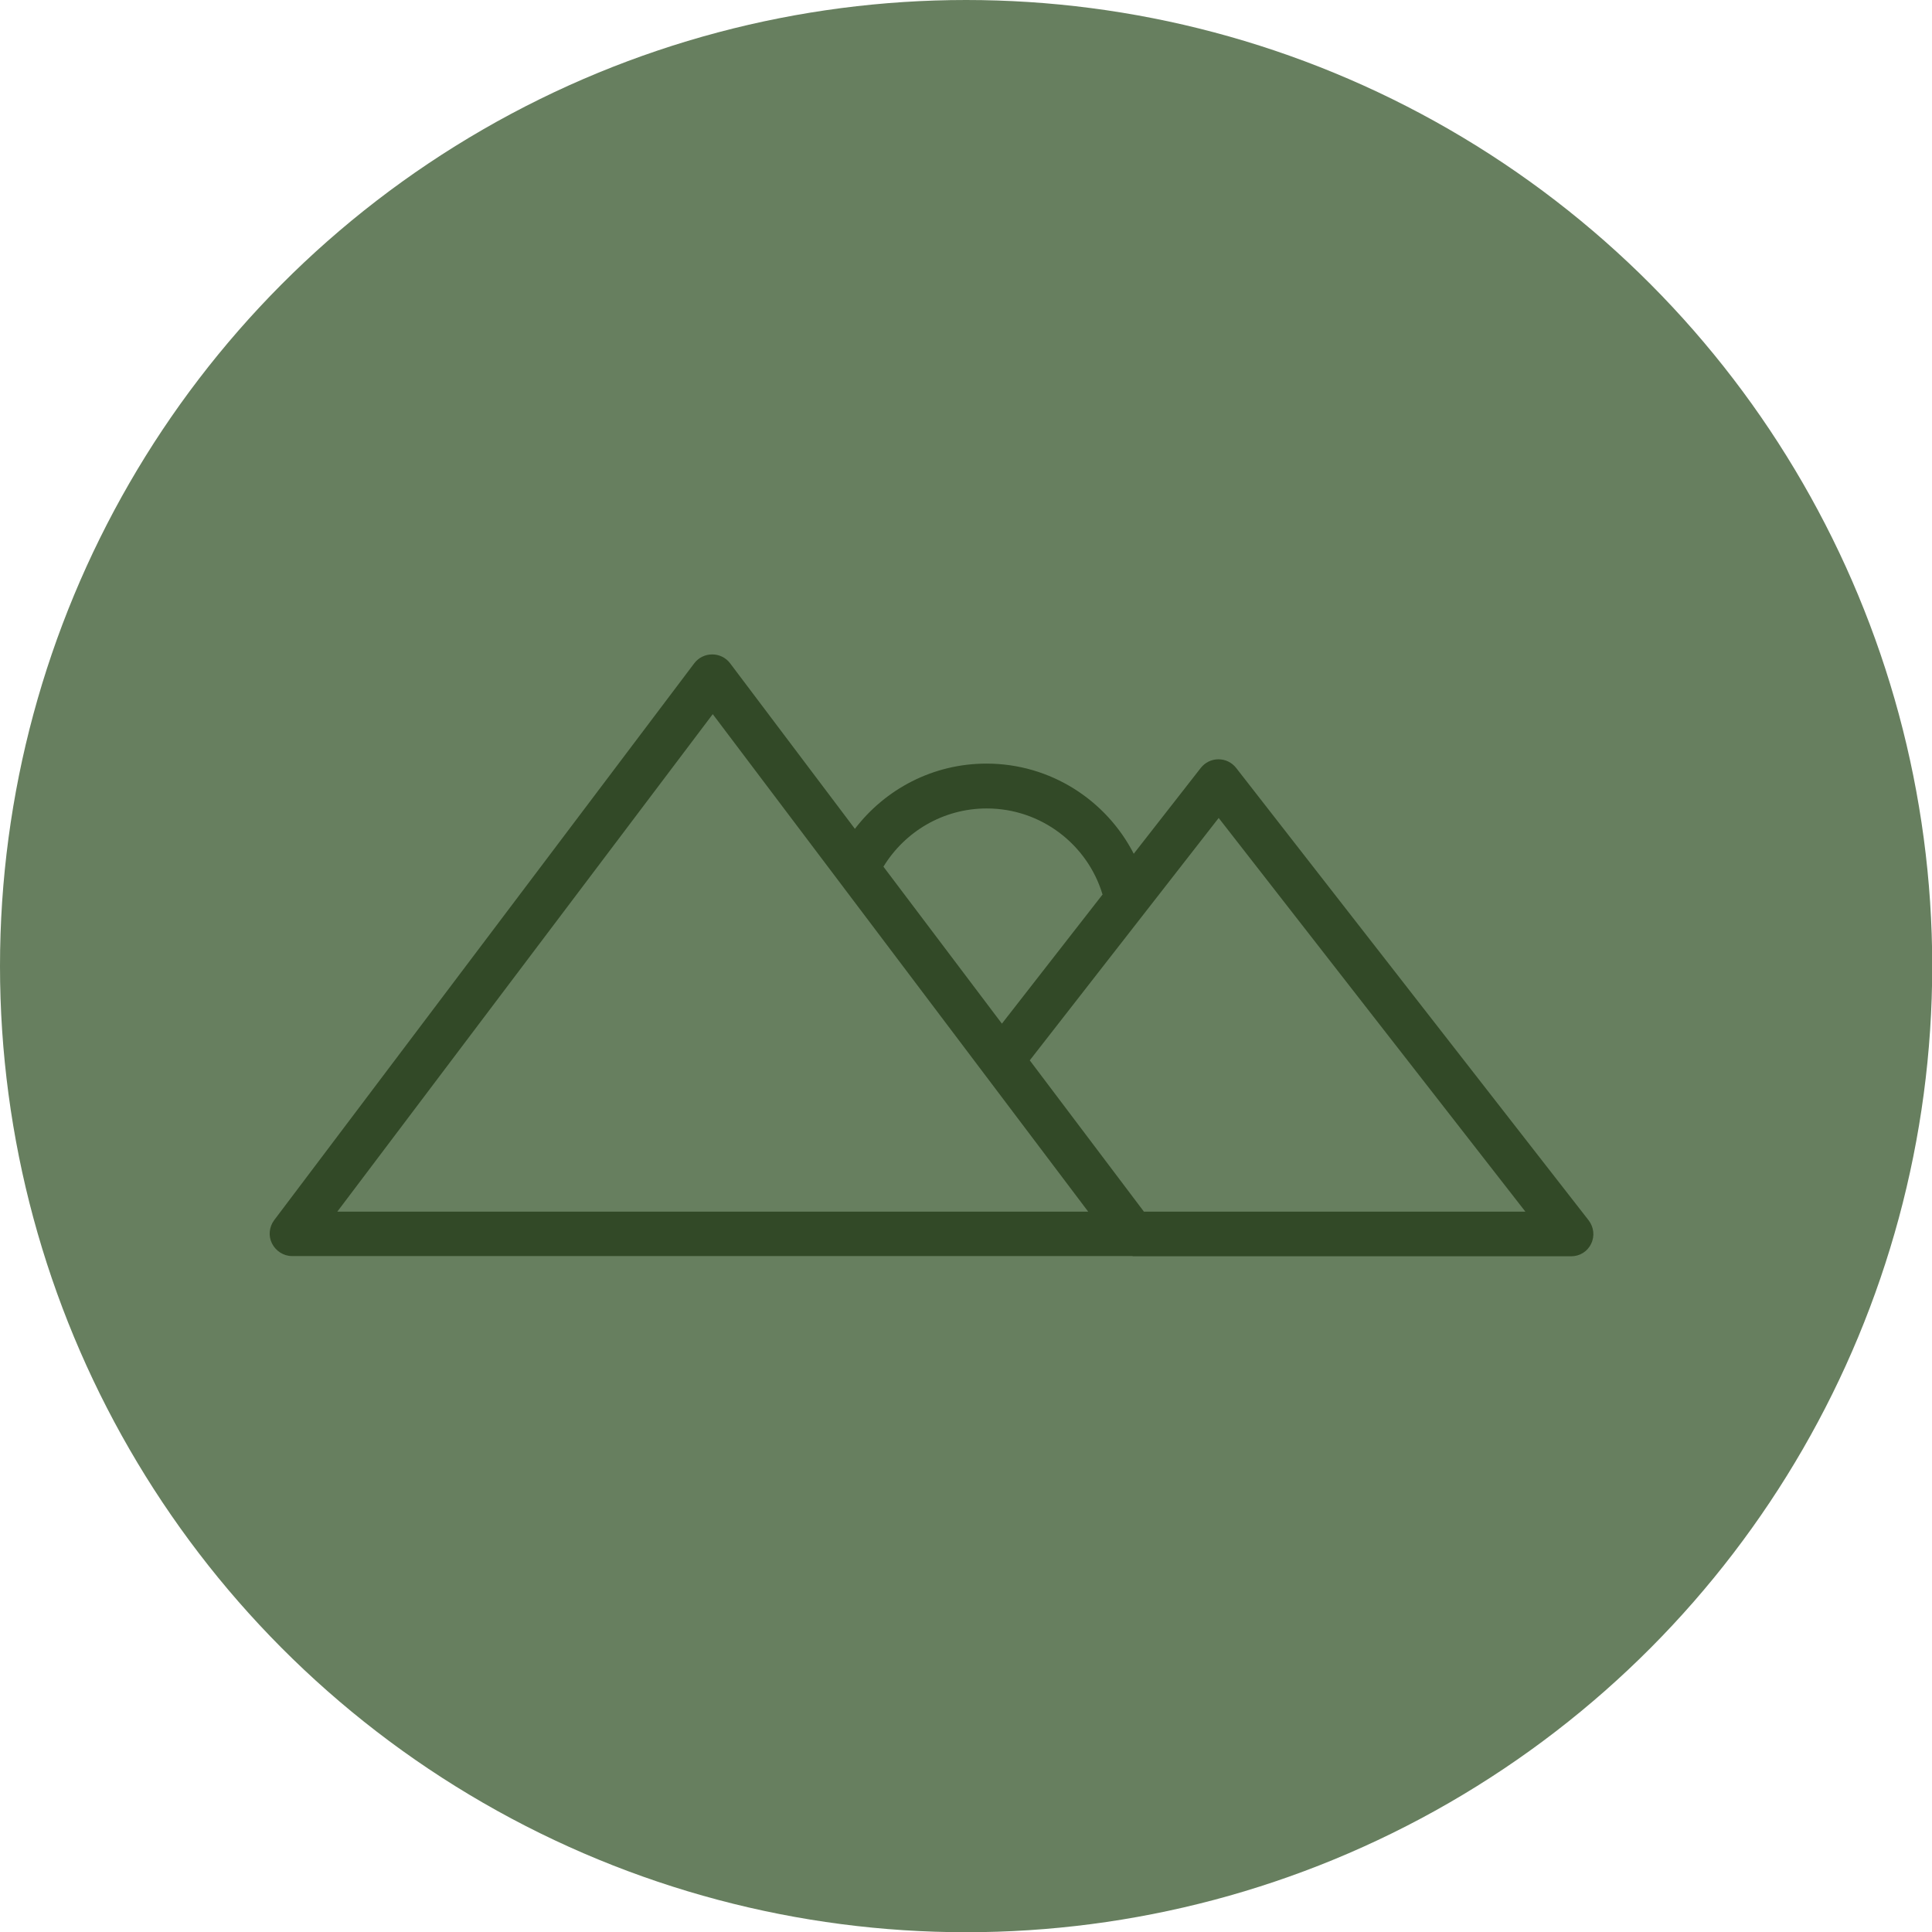 <svg xmlns="http://www.w3.org/2000/svg" id="Capa_1" data-name="Capa 1" viewBox="0 0 85.29 85.29"><defs><style> .cls-1 { fill: #324927; } .cls-2 { fill: #677f5f; } </style></defs><circle class="cls-2" cx="42.65" cy="42.65" r="42.65"></circle><path class="cls-1" d="M50.01,55.46h19.35c.38,0,.72-.21.88-.55.17-.34.12-.74-.11-1.04l-15.56-19.97c-.19-.24-.47-.38-.78-.38s-.59.14-.78.38l-2.96,3.79c-1.21-2.36-3.67-3.98-6.5-3.98-2.37,0-4.47,1.13-5.81,2.88l-5.51-7.31c-.19-.25-.48-.39-.79-.39s-.6.14-.79.39l-18.55,24.59c-.22.3-.26.7-.09,1.03.17.33.51.55.88.55h37.1ZM31.46,31.52l16.58,21.97H14.89l16.58-21.97ZM48.68,39.48l-4.45,5.71-5.23-6.93c.94-1.54,2.63-2.57,4.56-2.57,2.41,0,4.45,1.6,5.11,3.79ZM50.5,53.49l-5.04-6.68,8.34-10.7,13.54,17.38h-16.84Z"></path></svg>